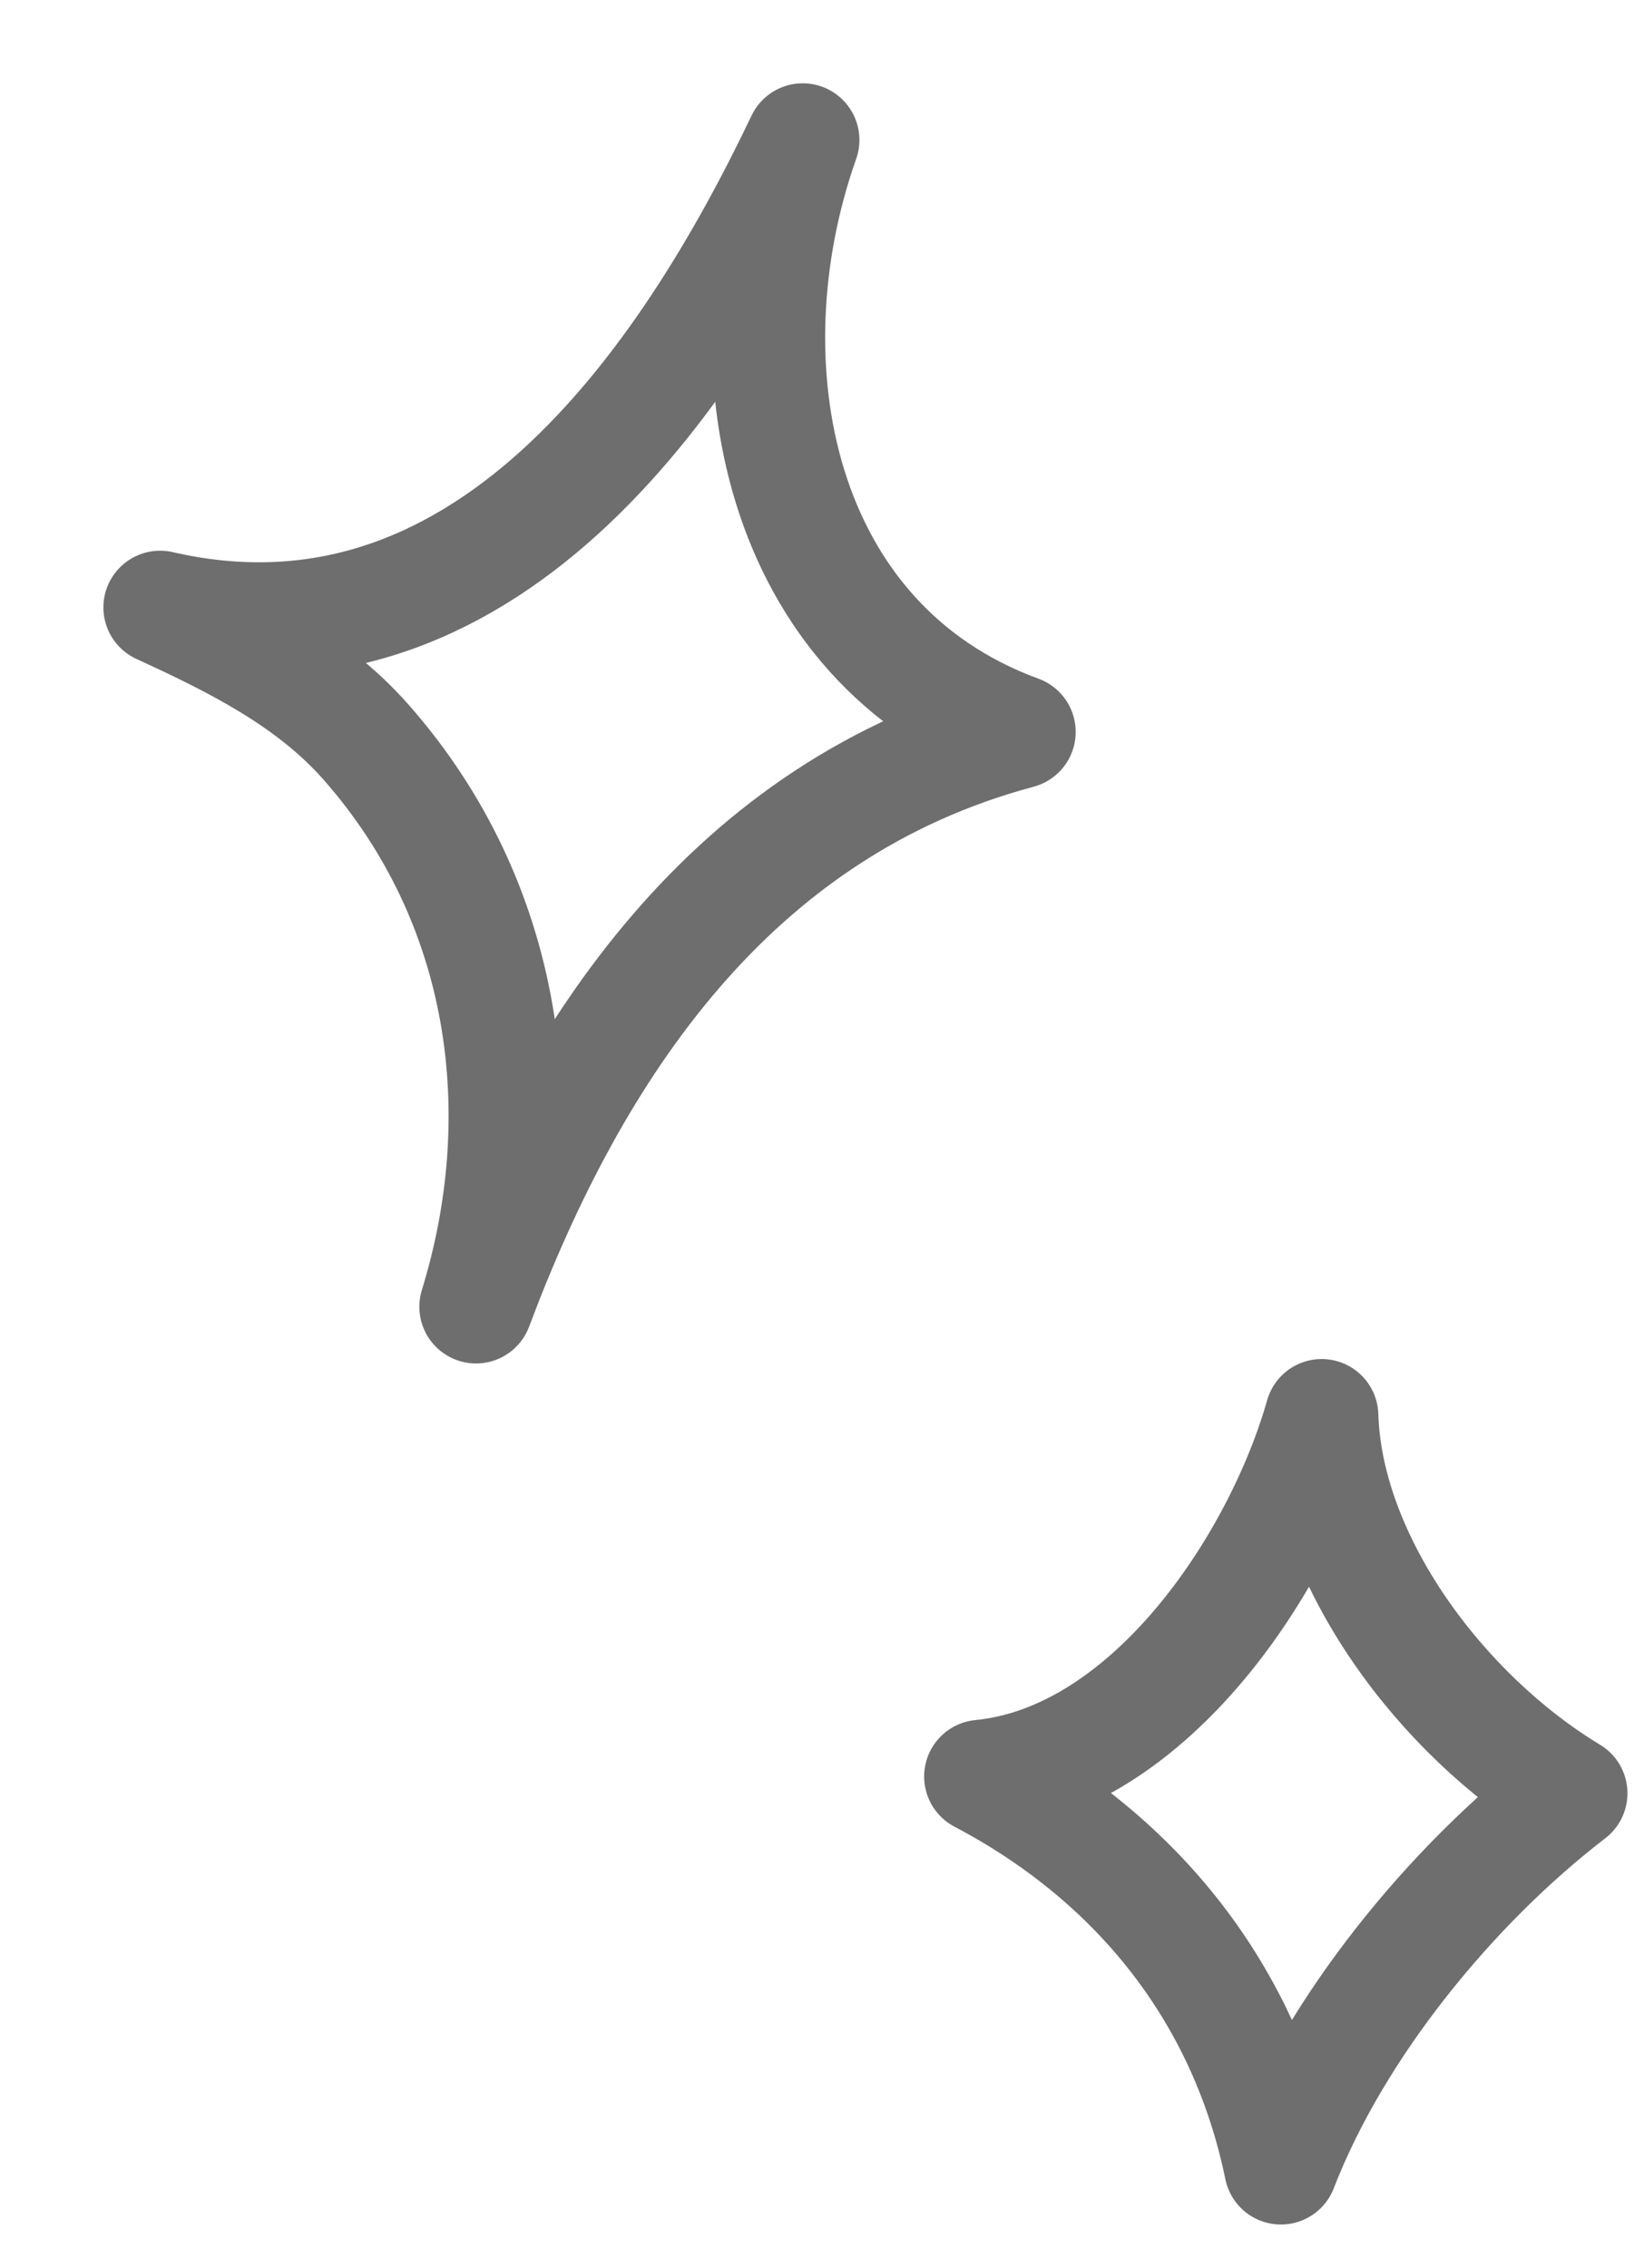 <svg xmlns="http://www.w3.org/2000/svg" width="29" height="40" viewBox="0 0 29 40" fill="none"><g id="Group 48095412"><path id="Vector" fill-rule="evenodd" clip-rule="evenodd" d="M8.397 23.045C9.433 19.687 8.97 15.942 6.457 13.088C5.483 11.983 4.15 11.32 2.824 10.712C8.534 12.024 12.118 6.748 14.16 2.469C12.761 6.421 13.695 11.34 17.975 12.908C12.899 14.265 10.107 18.489 8.397 23.045Z" stroke="#6E6E6E" stroke-width="2" stroke-miterlimit="1.5" stroke-linecap="round" stroke-linejoin="round"></path><path id="Vector_2" fill-rule="evenodd" clip-rule="evenodd" d="M27.708 31.625C25.605 33.241 23.558 35.739 22.595 38.23C21.97 35.188 20.088 32.795 17.302 31.329C20.3 31.037 22.587 27.538 23.314 24.967C23.393 27.529 25.429 30.25 27.708 31.625Z" stroke="#6E6E6E" stroke-width="2" stroke-miterlimit="1.5" stroke-linecap="round" stroke-linejoin="round"></path></g></svg>